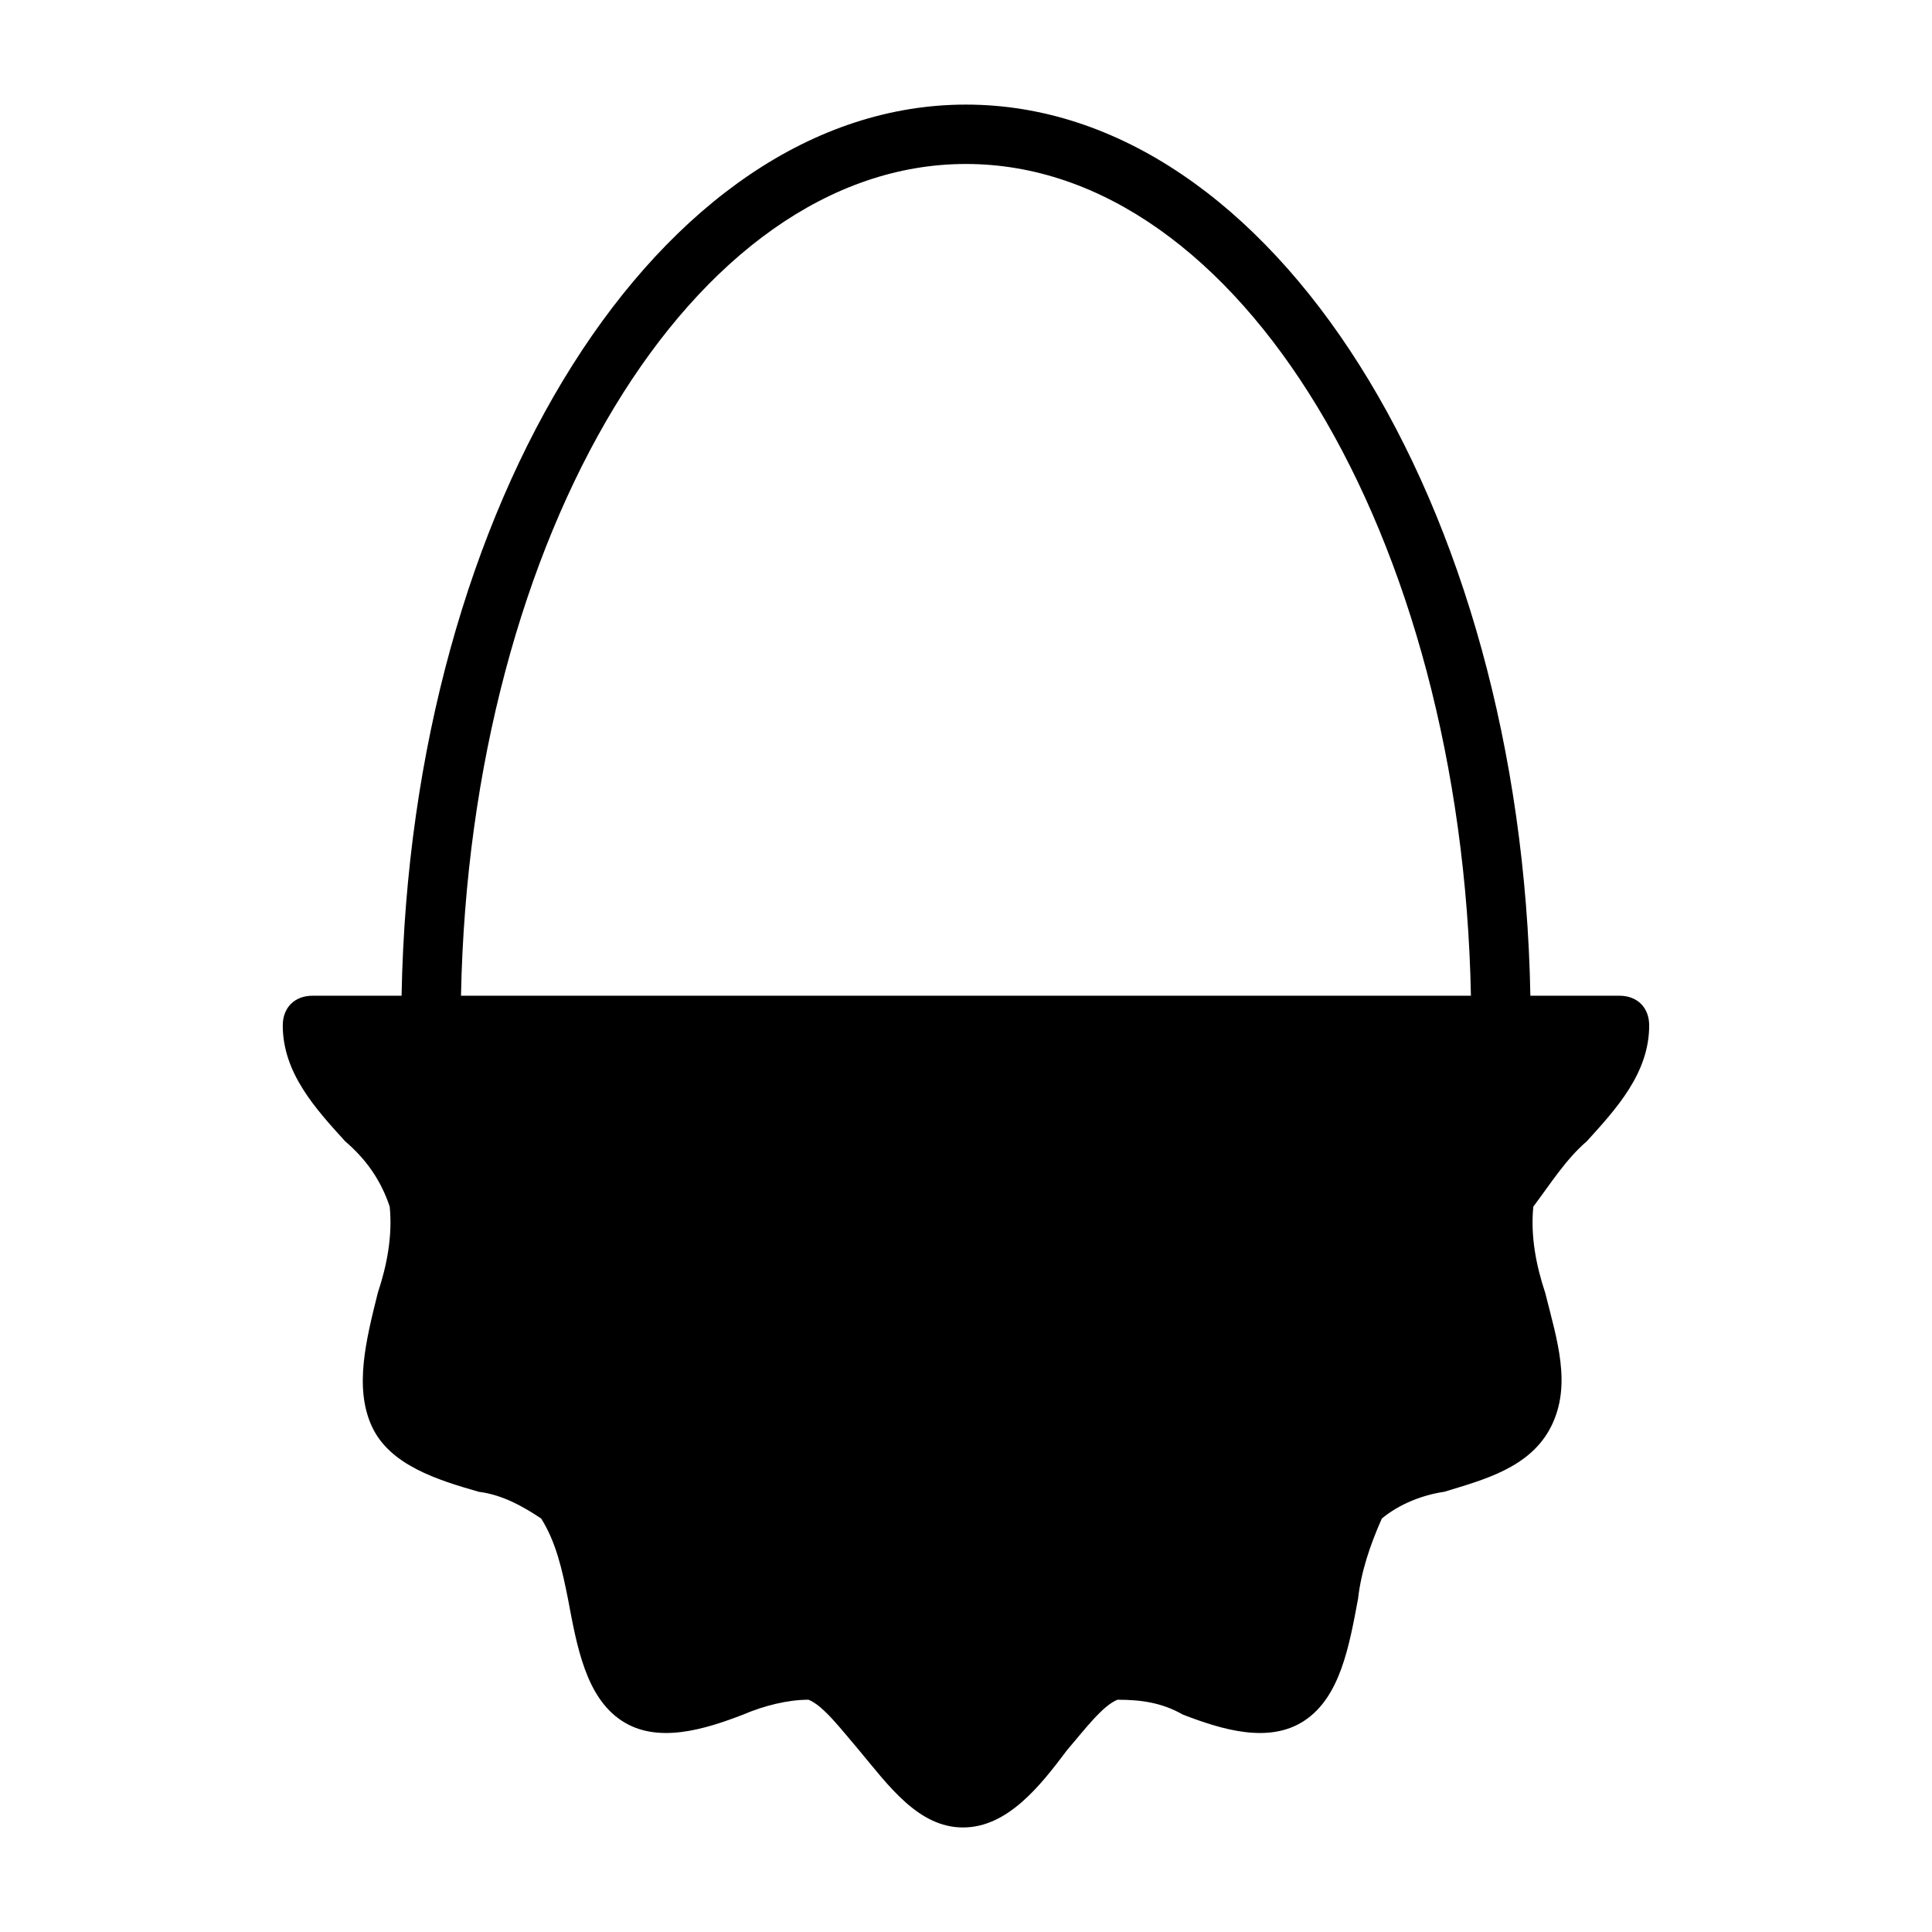 <?xml version="1.0" encoding="UTF-8"?>
<!-- Uploaded to: SVG Repo, www.svgrepo.com, Generator: SVG Repo Mixer Tools -->
<svg fill="#000000" width="800px" height="800px" version="1.1" viewBox="144 144 512 512" xmlns="http://www.w3.org/2000/svg">
 <path d="m564.52 446.45c7.871-8.66 16.531-18.105 16.531-30.699 0-4.723-3.148-7.871-7.871-7.871h-23.617c-2.359-130.68-68.484-236.16-149.57-236.16s-147.21 105.48-149.57 236.16h-23.617c-4.723 0-7.871 3.148-7.871 7.871 0 12.594 8.66 22.043 16.531 30.699 5.512 4.723 9.445 10.234 11.809 17.32 0.789 7.871-0.789 15.742-3.148 22.828-3.148 12.594-6.297 25.191-1.574 35.426s17.32 14.168 28.34 17.32c6.297 0.789 11.809 3.938 16.531 7.086 3.938 6.297 5.512 13.383 7.086 21.254 2.363 12.594 4.723 25.977 14.168 32.273 9.445 6.297 22.043 2.363 32.273-1.574 5.512-2.363 11.809-3.938 17.32-3.938 3.938 1.574 8.66 7.871 13.383 13.383 7.871 9.445 15.742 20.469 27.551 20.469 11.809 0 20.469-11.02 27.551-20.469 4.723-5.512 9.445-11.809 13.383-13.383 6.297 0 11.809 0.789 17.32 3.938 10.234 3.938 22.828 7.871 32.273 1.574 9.445-6.297 11.809-19.68 14.168-32.273 0.789-7.086 3.148-14.168 6.297-21.254 4.723-3.938 11.02-6.297 16.531-7.086 10.234-3.148 22.828-6.297 28.34-17.32 5.512-11.02 1.574-22.828-1.574-35.426-2.363-7.086-3.938-14.957-3.148-22.828 4.727-6.297 8.66-12.594 14.172-17.316zm-298.35-38.574c2.363-122.02 61.402-220.42 133.82-220.42s131.46 98.398 133.82 220.42z"/>
</svg>